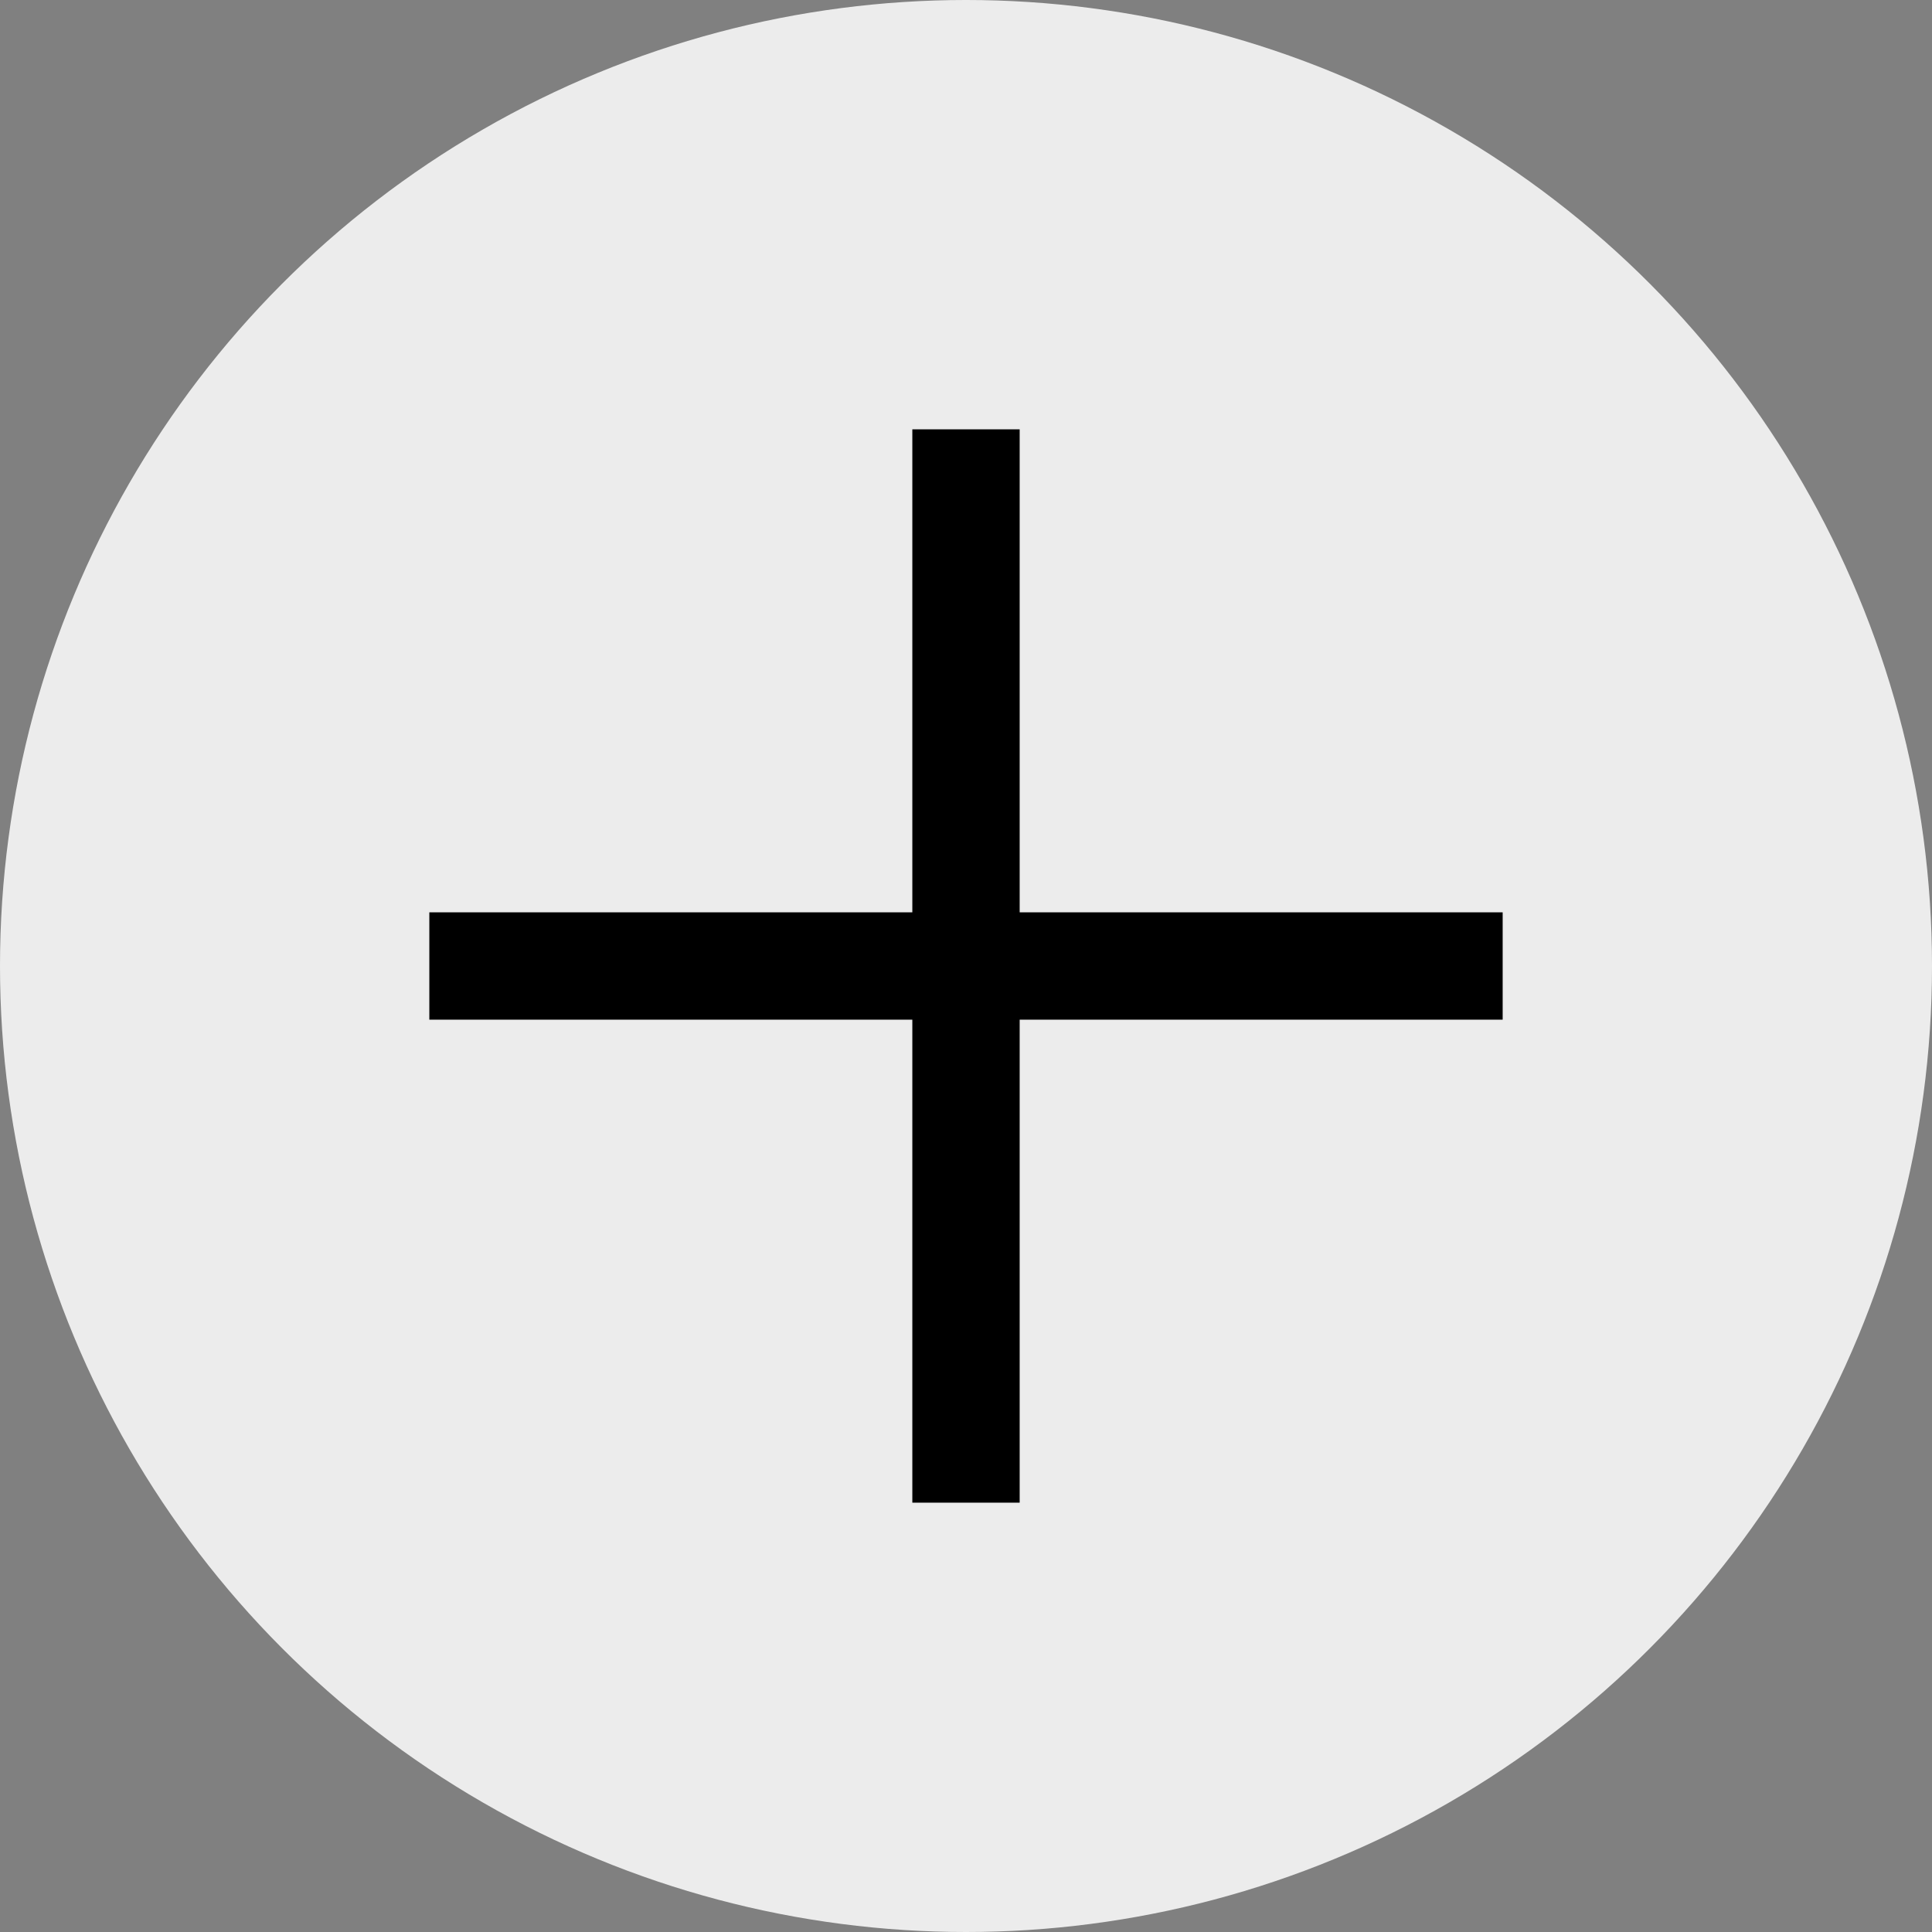 <?xml version="1.0" encoding="UTF-8"?>
<svg id="_レイヤー_2" data-name="レイヤー 2" xmlns="http://www.w3.org/2000/svg" viewBox="0 0 18 18">
  <rect x="0" y="0" width="18" height="18" fill="#808080" stroke="none"/>
  <defs>
    <style>
      .cls-1 {
        fill: none;
        stroke: #000;
        stroke-miterlimit: 10;
      }

      .cls-2 {
        fill: #ececec;
        stroke-width: 0px;
      }
    </style>
  </defs>
  <g id="txt">
    <g>
      <circle class="cls-2" cx="9" cy="9" r="9"/>
      <g>
        <line class="cls-1" x1="4" y1="9" x2="14" y2="9"/>
        <line class="cls-1" x1="9" y1="4" x2="9" y2="14"/>
      </g>
    </g>
  </g>
</svg>